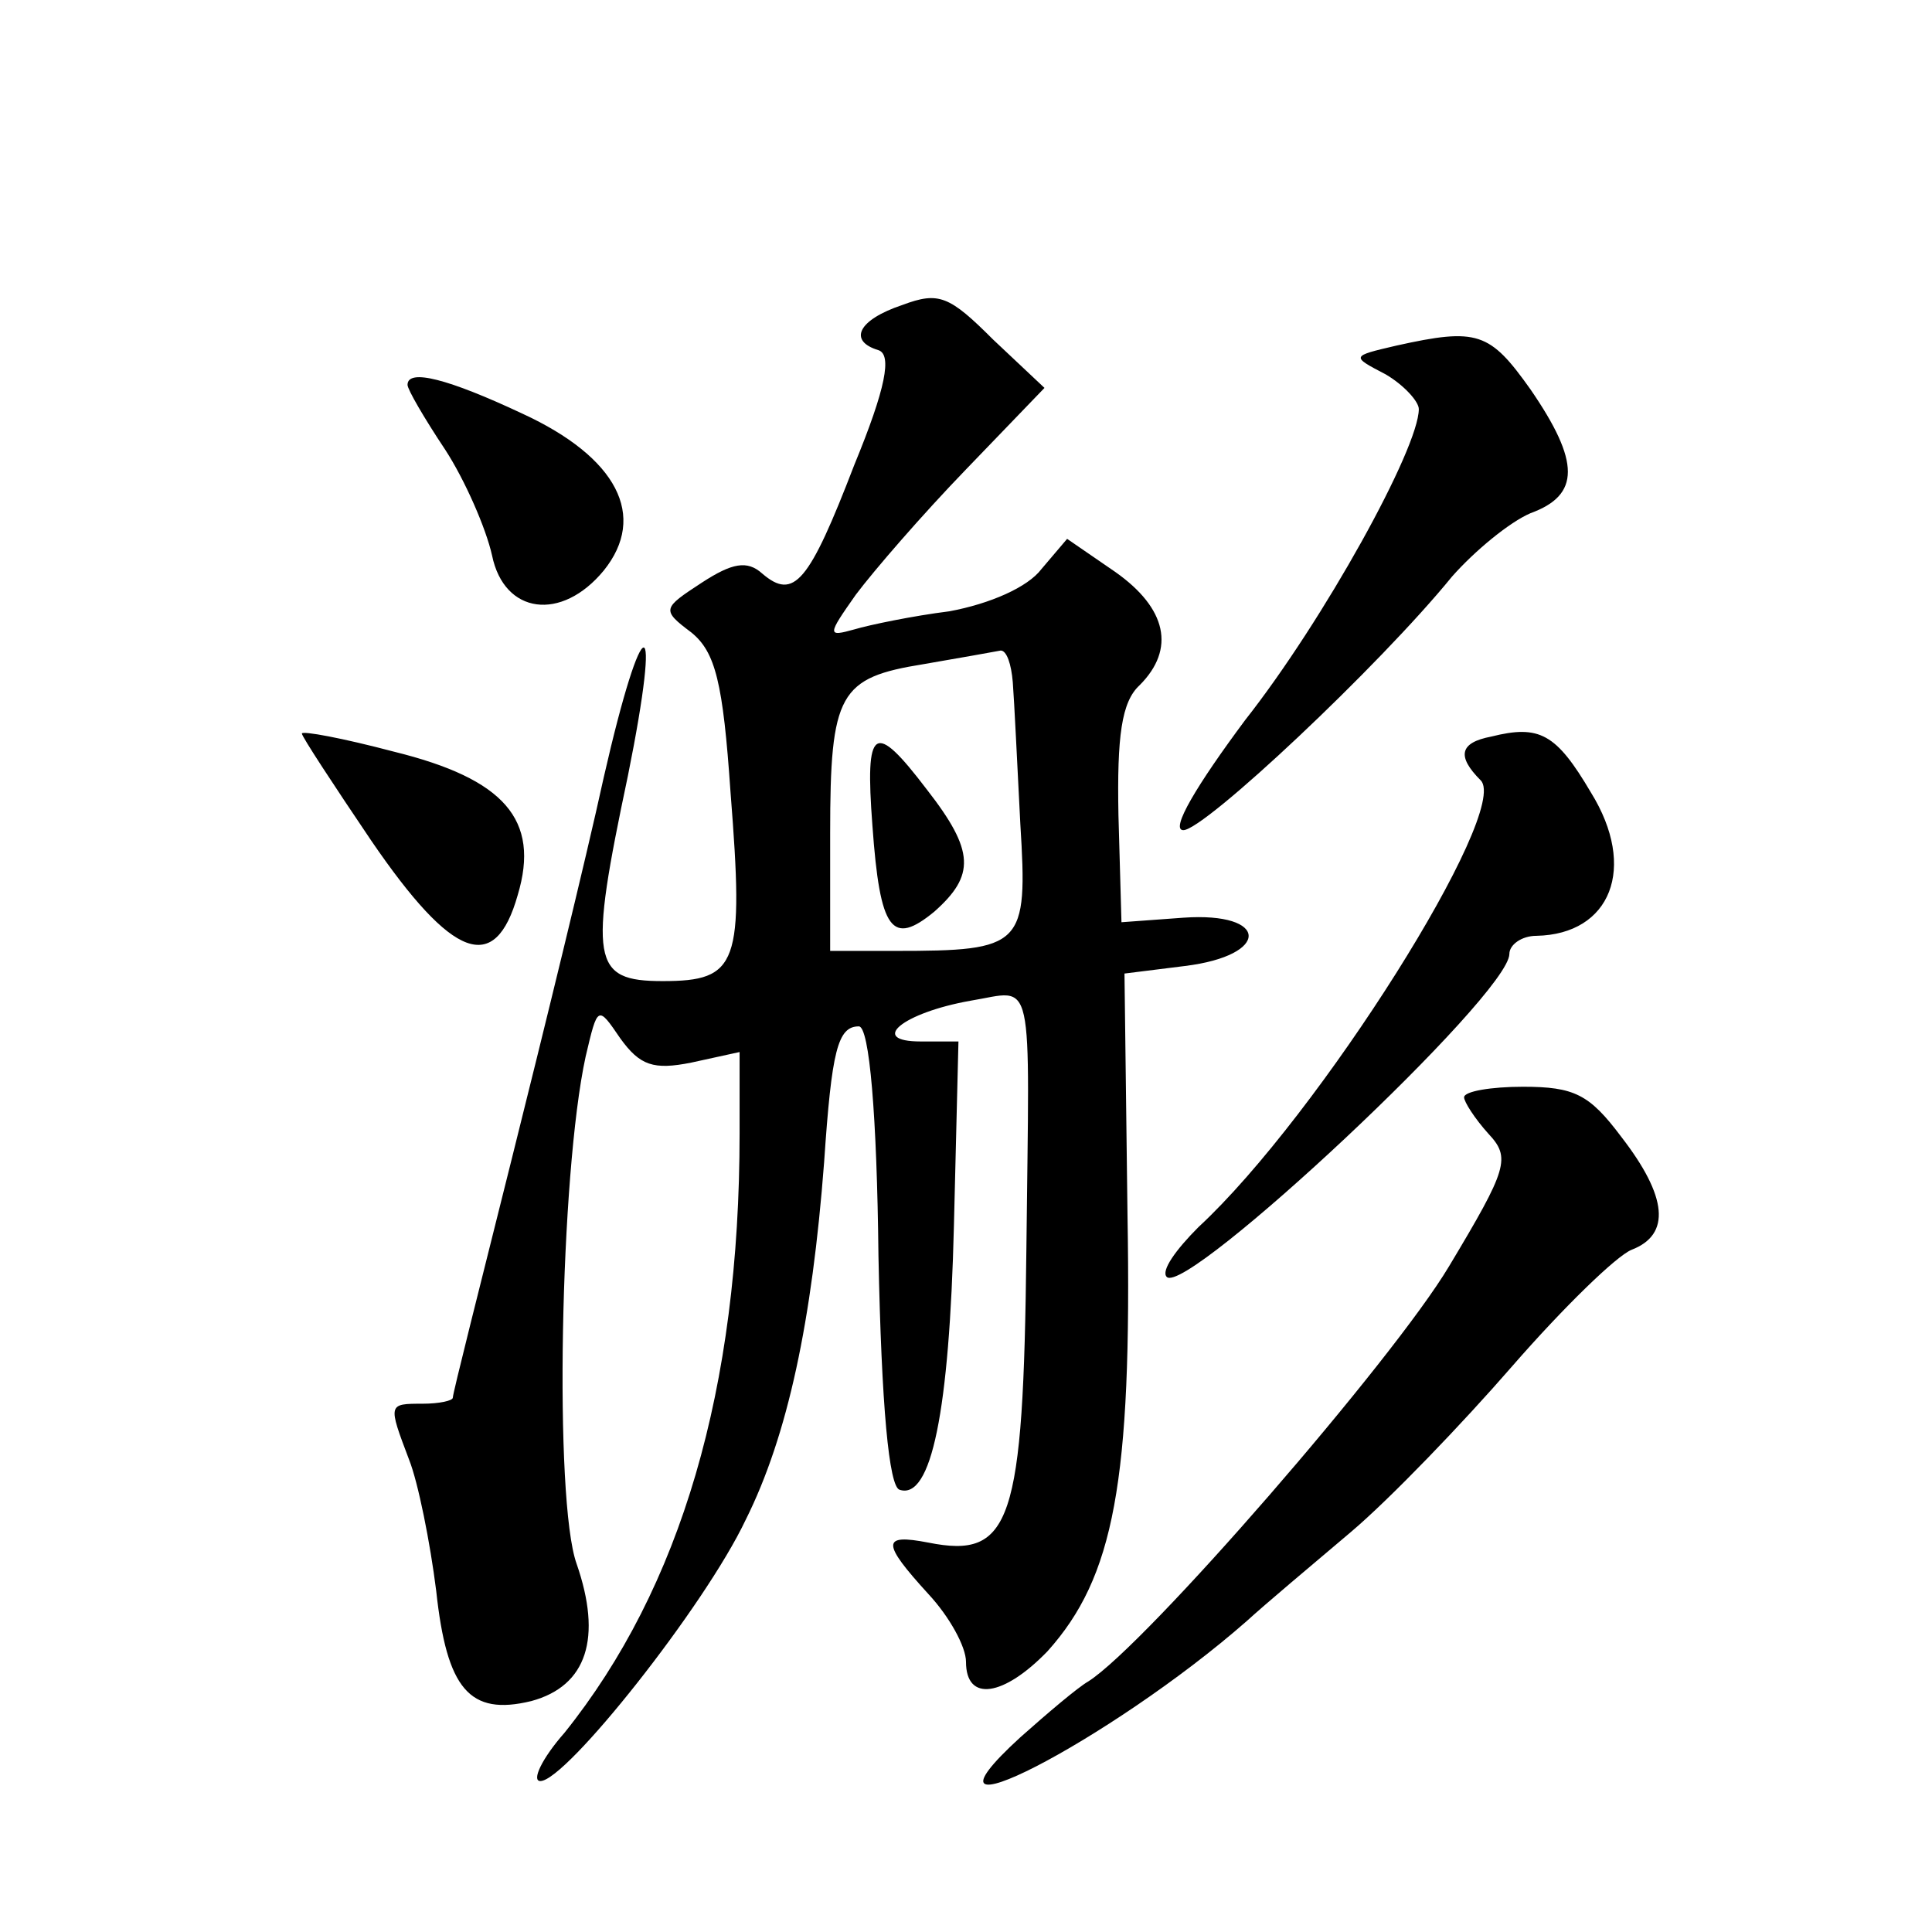 <?xml version="1.0" standalone="no"?>
<!DOCTYPE svg PUBLIC "-//W3C//DTD SVG 20010904//EN"
 "http://www.w3.org/TR/2001/REC-SVG-20010904/DTD/svg10.dtd">
<svg version="1.0" xmlns="http://www.w3.org/2000/svg"
 width="128pt" height="128pt" viewBox="0 0 128 128"
 preserveAspectRatio="xMidYMid meet">
<g transform="translate(0,128) scale(0.1,-0.1)"
fill="#0" stroke="none">
<path d="M598 1078 c-30 -10 -36 -24 -16 -30 9 -3 5 -25 -16 -76 -30 -78 -40 -90
-61 -72 -10 9 -20 7 -40 -6 -26 -17 -27 -18 -7 -33 16 -13 21 -33 26 -106 9 -114
5 -125 -45 -125 -47 0 -49 13 -23 136 23 114 10 113 -16 -1 -12 -55 -40 -169 -61
-253 -21 -84 -39 -155 -39 -158 0 -2 -9 -4 -20 -4 -23 0 -23 0 -9 -37 6 -15 14
-55 18 -87 7 -65 22 -83 63 -73 37 10 47 42 30 91 -15 42 -11 258 6 336 8 34 8
34 23 12 13 -18 22 -21 47 -16 l32 7 0 -54 c0 -169 -39 -301 -116 -397 -15 -17
-22 -32 -16 -32 17 0 109 116 136 173 28 56 44 132 52 237 5 74 9 90 23 90 7 0
12 -59 13 -152 2 -100 7 -153 14 -155 21 -7 33 52 36 175 l3 122 -25 0 c-35 0 -12
19 33 27 43 7 39 22 37 -165 -2 -181 -10 -205 -65 -194 -31 6 -31 0 0 -34 14 -15
25 -35 25 -45 0 -27 25 -23 54 7 44 49 56 112 53 289 l-2 160 40 5 c57 7 56 36
-1 32 l-41 -3 -2 71 c-1 52 2 75 14 86 24 24 18 51 -16 75 l-32 22 -17 -20 c-9
-12 -34 -23 -61 -28 -24 -3 -53 -9 -63 -12 -18 -5 -18 -4 1 23 12 16 44 53 73 83
l52 54 -34 32 c-29 29 -36 32 -60 23z m73 -250 c1 -13 3 -55 5 -94 5 -81 2 -84
-83 -84 l-43 0 0 78 c0 93 6 103 62 112 23 4 46 8 51 9 4 0 7 -9 8 -21z M578 733
c5 -70 13 -80 41 -57 27 24 27 40 -5 81 -35 46 -41 42 -36 -24z M925 1051 c-30
-7 -30 -7 -7 -19 12 -7 22 -18 22 -23 0 -26 -63 -140 -115 -206 -32 -43 -50 -73
-41 -73 14 0 130 109 178 168 15 17 38 36 52 42 33 12 33 34 0 82 -27 38 -35 41
-89 29z M270 1025 c0 -3 11 -22 25 -43 13 -20 27 -52 31 -70 8 -39 46 -44 74 -10
29 36 9 75 -54 104 -49 23 -76 30 -76 19z M200 794 c0 -2 21 -34 46 -71 54 -79
82 -89 97 -36 15 50 -9 77 -82 95 -34 9 -61 14 -61 12z M988 792 c-21 -4 -23 -13
-7 -29 20 -20 -107 -222 -187 -296 -15 -15 -25 -29 -21 -33 13 -13 227 187 227
214 0 6 8 12 18 12 49 1 67 45 36 95 -23 39 -34 45 -66 37z M970 553 c0 -3 7 -14
16 -24 15 -16 13 -23 -26 -88 -37 -62 -201 -251 -239 -275 -7 -4 -27 -21 -45 -37
-82 -75 60 -2 150 77 12 11 43 37 69 59 26 22 74 72 107 110 34 39 69 73 79 77
26 10 24 35 -7 75 -21 28 -31 33 -65 33 -21 0 -39 -3 -39 -7z"/>
</g>
</svg>
